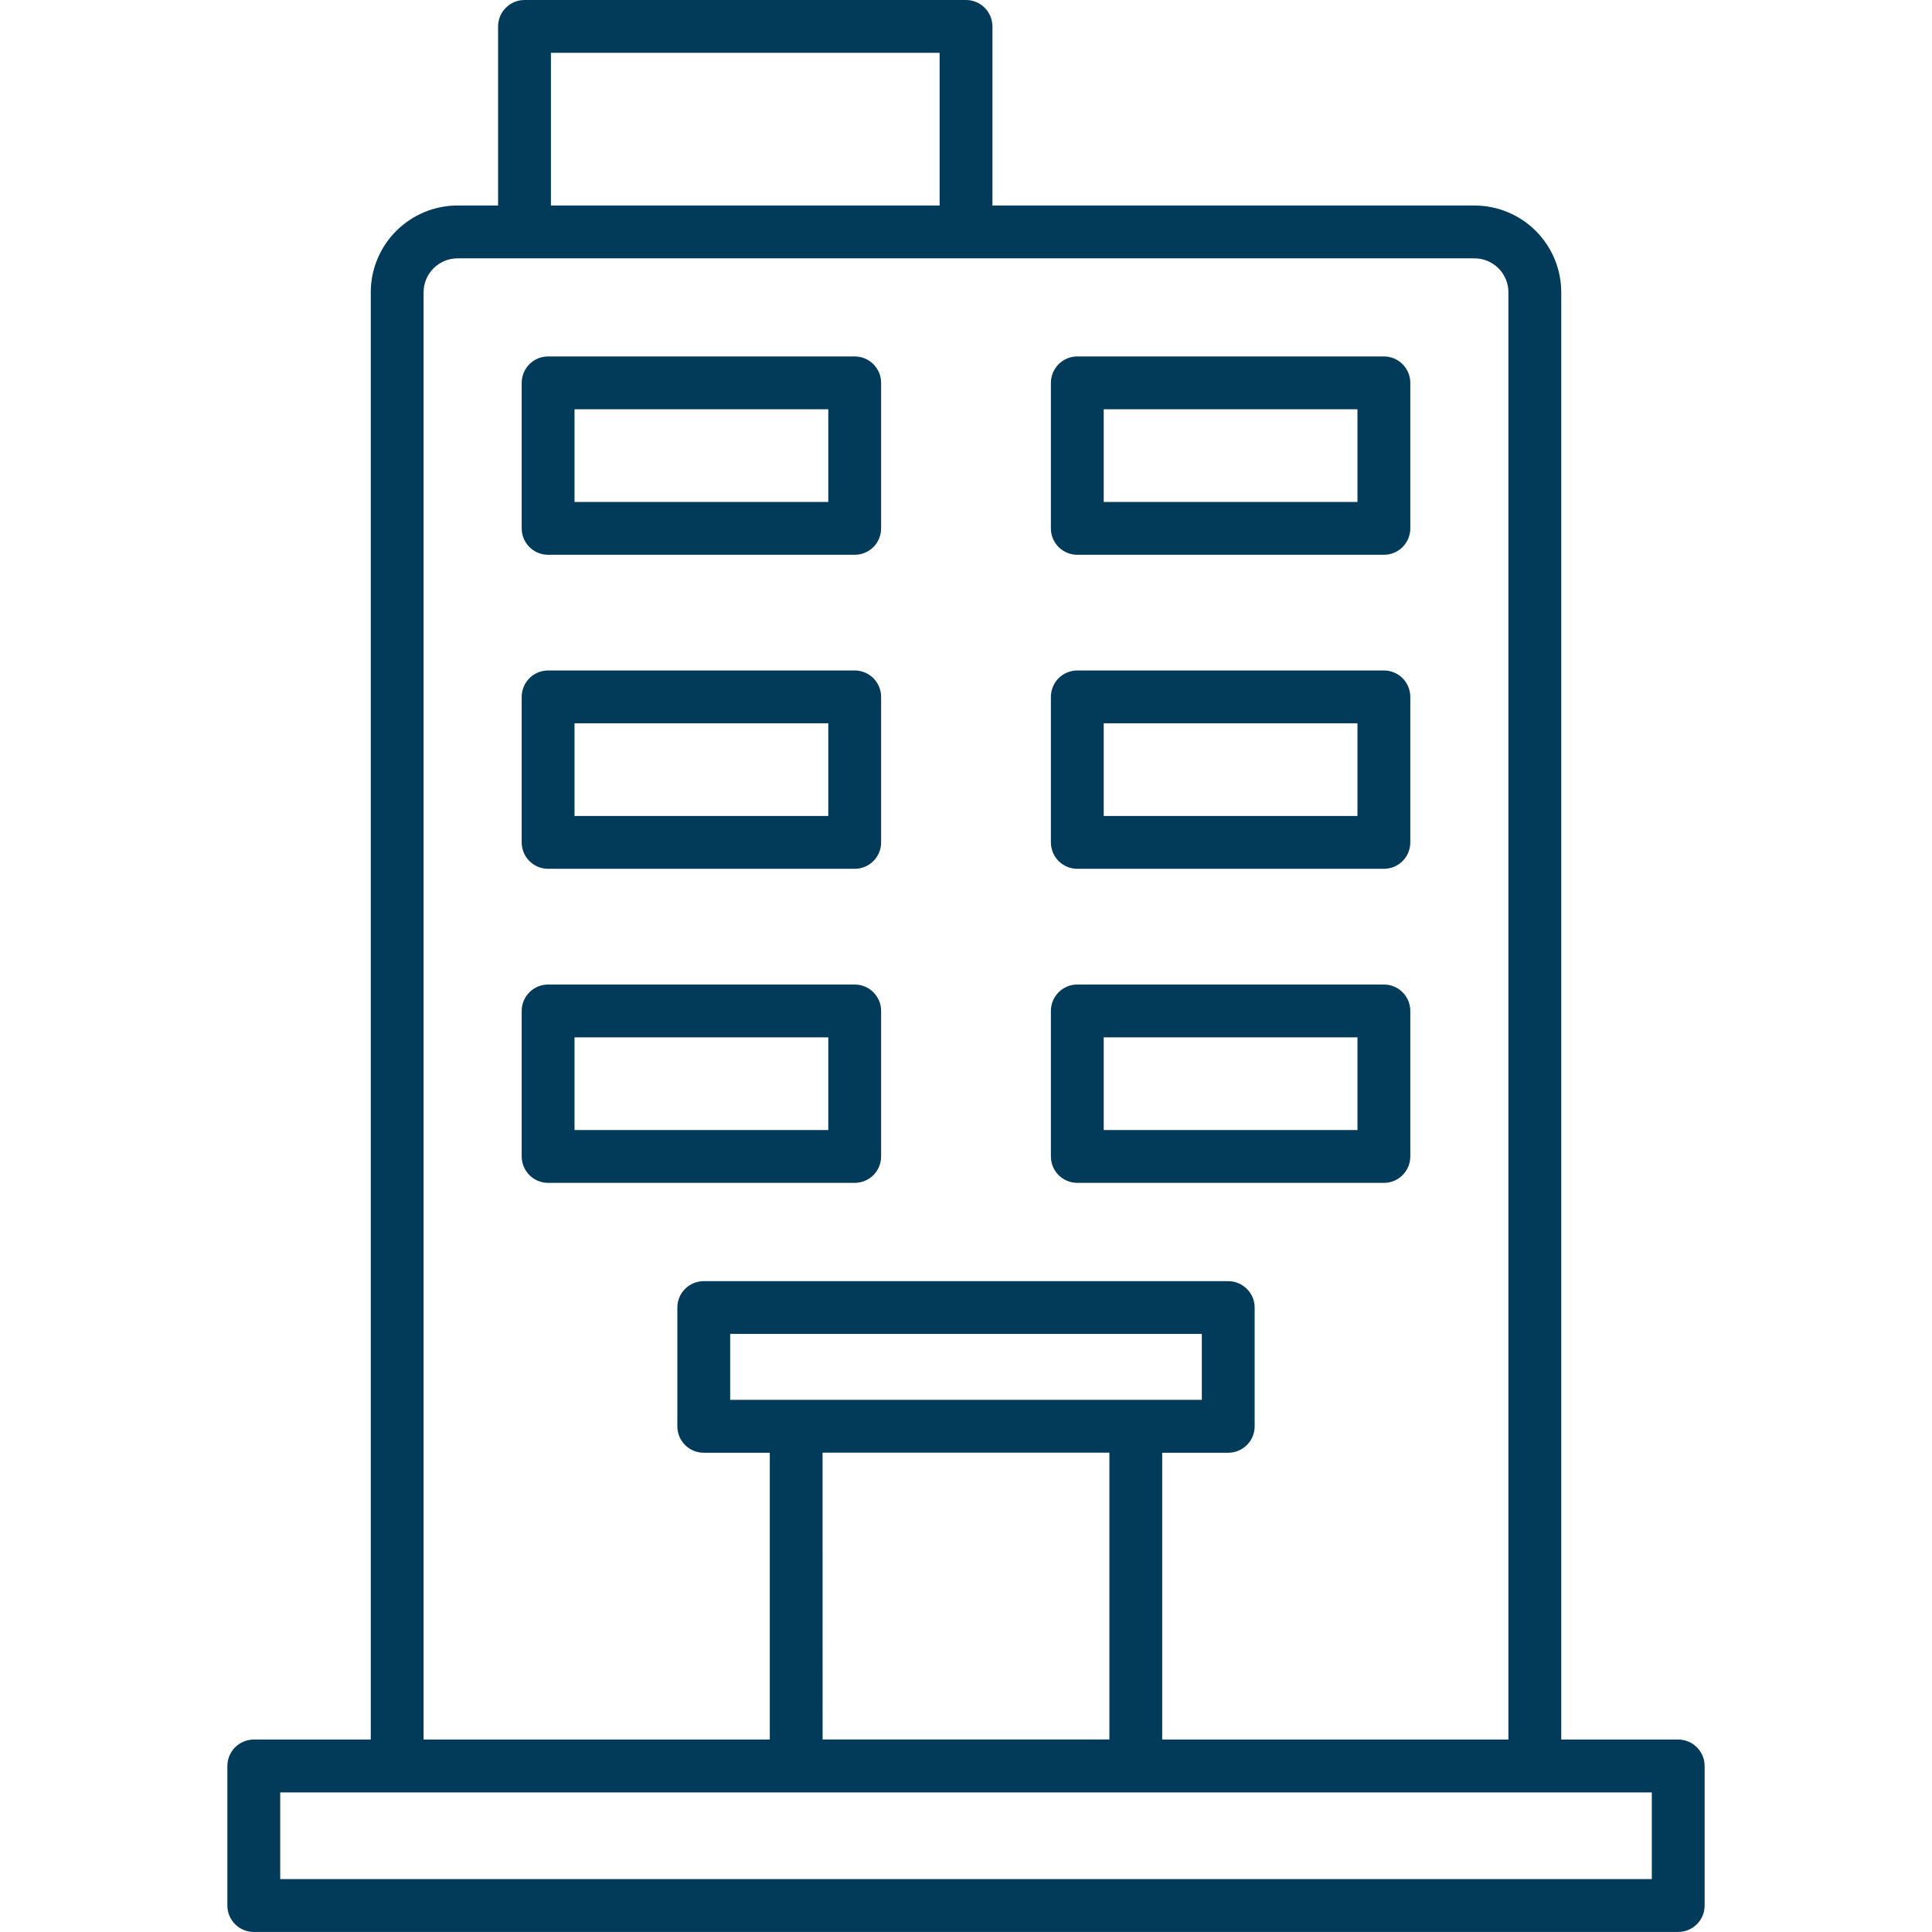 <svg width="32" height="32" viewBox="0 0 32 32" fill="none" xmlns="http://www.w3.org/2000/svg">
<g clip-path="url(#clip0)">
<path d="M27.797 28.812H25.859V4.841C25.859 4.46 25.707 4.095 25.438 3.825C25.168 3.556 24.803 3.404 24.422 3.404H16.438V0.437C16.437 0.321 16.391 0.21 16.309 0.128C16.227 0.046 16.116 -1.70305e-07 16 0L8.688 0C8.572 -1.70305e-07 8.461 0.046 8.379 0.128C8.296 0.21 8.25 0.321 8.25 0.437V3.404H7.578C7.197 3.404 6.832 3.556 6.562 3.826C6.293 4.095 6.141 4.46 6.141 4.841V28.812H4.203C4.087 28.813 3.976 28.859 3.894 28.941C3.812 29.023 3.766 29.134 3.766 29.25V31.562C3.766 31.678 3.812 31.789 3.894 31.871C3.976 31.953 4.087 31.999 4.203 31.999H27.797C27.913 31.999 28.024 31.953 28.106 31.871C28.188 31.789 28.234 31.678 28.234 31.562V29.25C28.234 29.134 28.188 29.023 28.106 28.941C28.024 28.859 27.913 28.812 27.797 28.812ZM9.125 0.875H15.563V3.404H9.125V0.875ZM7.016 4.841C7.016 4.692 7.075 4.549 7.181 4.444C7.286 4.339 7.429 4.279 7.578 4.279H24.422C24.571 4.279 24.714 4.338 24.82 4.444C24.925 4.549 24.984 4.692 24.984 4.841V28.812H19.25V24.062H20.343C20.459 24.062 20.57 24.016 20.652 23.934C20.735 23.852 20.781 23.741 20.781 23.625V21.657C20.781 21.541 20.735 21.43 20.652 21.348C20.57 21.266 20.459 21.22 20.343 21.22H11.656C11.54 21.22 11.429 21.266 11.347 21.348C11.265 21.43 11.219 21.541 11.219 21.657V23.625C11.219 23.741 11.265 23.852 11.347 23.934C11.429 24.016 11.54 24.062 11.656 24.062H12.75V28.812H7.016V4.841ZM12.094 23.186V22.094H19.906V23.186H12.094ZM13.624 24.061H18.375V28.811H13.625L13.624 24.061ZM27.359 31.124H4.641V29.688H27.359V31.124Z" fill="#023A59"/>
<path d="M9.078 9.189H14.156C14.272 9.189 14.384 9.143 14.466 9.061C14.548 8.979 14.594 8.868 14.594 8.752V6.342C14.594 6.284 14.583 6.227 14.561 6.174C14.539 6.121 14.506 6.073 14.466 6.032C14.425 5.991 14.377 5.959 14.324 5.937C14.271 5.915 14.214 5.904 14.156 5.904H9.078C8.962 5.904 8.851 5.95 8.769 6.032C8.687 6.114 8.641 6.225 8.641 6.342V8.752C8.641 8.868 8.687 8.979 8.769 9.061C8.851 9.143 8.962 9.189 9.078 9.189ZM9.516 6.779H13.719V8.314H9.516V6.779Z" fill="#023A59"/>
<path d="M9.078 14.39H14.156C14.214 14.39 14.271 14.379 14.324 14.357C14.377 14.335 14.425 14.303 14.466 14.262C14.506 14.222 14.539 14.173 14.561 14.12C14.583 14.067 14.594 14.01 14.594 13.953V11.543C14.594 11.427 14.548 11.315 14.466 11.233C14.384 11.151 14.272 11.105 14.156 11.105H9.078C8.962 11.105 8.851 11.151 8.769 11.233C8.687 11.316 8.641 11.427 8.641 11.543V13.953C8.641 14.069 8.687 14.18 8.769 14.262C8.851 14.344 8.962 14.39 9.078 14.39ZM9.516 11.98H13.719V13.515H9.516V11.98Z" fill="#023A59"/>
<path d="M14.594 19.154V16.744C14.594 16.687 14.583 16.63 14.561 16.577C14.539 16.524 14.506 16.476 14.466 16.435C14.425 16.394 14.377 16.362 14.324 16.34C14.271 16.318 14.214 16.307 14.156 16.307H9.078C8.962 16.307 8.851 16.353 8.769 16.435C8.687 16.517 8.641 16.628 8.641 16.744V19.154C8.641 19.27 8.687 19.381 8.769 19.464C8.851 19.546 8.962 19.592 9.078 19.592H14.156C14.272 19.592 14.384 19.546 14.466 19.464C14.548 19.382 14.594 19.27 14.594 19.154ZM13.719 18.717H9.516V17.182H13.719V18.717Z" fill="#023A59"/>
<path d="M17.844 9.189H22.922C23.038 9.189 23.149 9.143 23.231 9.061C23.313 8.979 23.359 8.868 23.359 8.752V6.342C23.359 6.284 23.348 6.227 23.326 6.174C23.304 6.121 23.272 6.073 23.231 6.032C23.191 5.991 23.142 5.959 23.089 5.937C23.036 5.915 22.979 5.904 22.922 5.904H17.844C17.786 5.904 17.729 5.915 17.676 5.937C17.623 5.959 17.575 5.991 17.534 6.032C17.494 6.073 17.462 6.121 17.439 6.174C17.418 6.227 17.406 6.284 17.406 6.342V8.752C17.406 8.868 17.452 8.979 17.534 9.061C17.616 9.143 17.728 9.189 17.844 9.189ZM18.281 6.779H22.484V8.314H18.281V6.779Z" fill="#023A59"/>
<path d="M17.844 14.39H22.922C22.979 14.39 23.036 14.379 23.089 14.357C23.142 14.335 23.191 14.303 23.231 14.262C23.272 14.222 23.304 14.173 23.326 14.12C23.348 14.067 23.359 14.01 23.359 13.953V11.543C23.359 11.427 23.313 11.315 23.231 11.233C23.149 11.151 23.038 11.105 22.922 11.105H17.844C17.728 11.105 17.616 11.151 17.534 11.233C17.452 11.315 17.406 11.427 17.406 11.543V13.953C17.406 14.01 17.418 14.067 17.439 14.12C17.462 14.173 17.494 14.222 17.534 14.262C17.575 14.303 17.623 14.335 17.676 14.357C17.729 14.379 17.786 14.39 17.844 14.39ZM18.281 11.98H22.484V13.515H18.281V11.98Z" fill="#023A59"/>
<path d="M17.844 19.592H22.922C23.038 19.592 23.149 19.546 23.231 19.464C23.313 19.382 23.359 19.27 23.359 19.154V16.744C23.359 16.687 23.348 16.63 23.326 16.577C23.304 16.524 23.272 16.476 23.231 16.435C23.191 16.394 23.142 16.362 23.089 16.34C23.036 16.318 22.979 16.307 22.922 16.307H17.844C17.786 16.307 17.729 16.318 17.676 16.34C17.623 16.362 17.575 16.394 17.534 16.435C17.494 16.476 17.462 16.524 17.439 16.577C17.418 16.63 17.406 16.687 17.406 16.744V19.154C17.406 19.27 17.452 19.382 17.534 19.464C17.616 19.546 17.728 19.592 17.844 19.592ZM18.281 17.182H22.484V18.717H18.281V17.182Z" fill="#023A59"/>
</g>
<defs>
<clipPath id="clip0">
<rect width="32" height="32" fill="white"/>
</clipPath>
</defs>
</svg>
